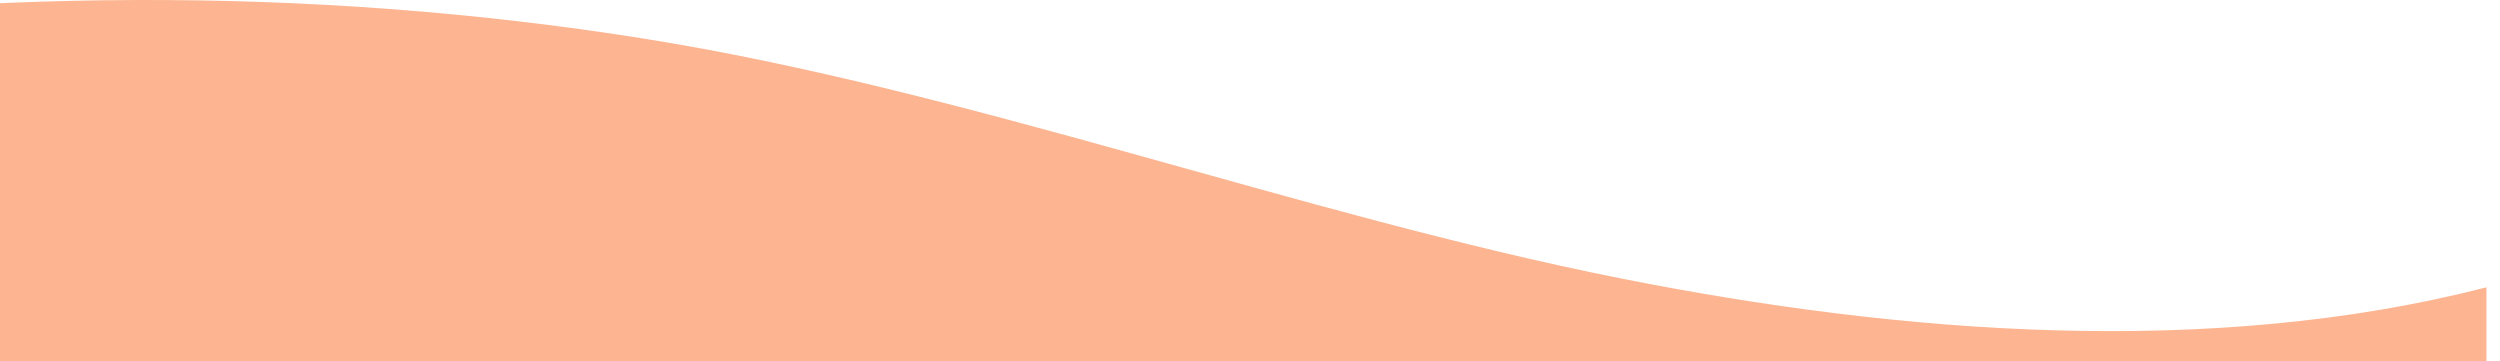 <svg width="3946" height="570" viewBox="0 0 3946 570" fill="none" xmlns="http://www.w3.org/2000/svg">
<g clip-path="url(#clip0_907_892)">
<path d="M2556.99 439.191C2052.99 338.905 1524.1 141.511 1014.03 60.58C489.162 -22.903 -58.295 -18.04 -583.994 62.458C-953.048 118.932 -1311.38 212.044 -1681.46 263.992C-2369.14 359.436 -3078.33 311.001 -3732.12 123.939L-3732.12 570L96.244 570L3924.61 570V453.49C3491.94 564.8 3003.95 528.162 2556.99 439.191Z" fill="#FCAD84" fill-opacity="0.9"/>
</g>
<defs>
<clipPath id="clip0_907_892">
<rect width="3946" height="570" fill="white"/>
</clipPath>
</defs>
</svg>
